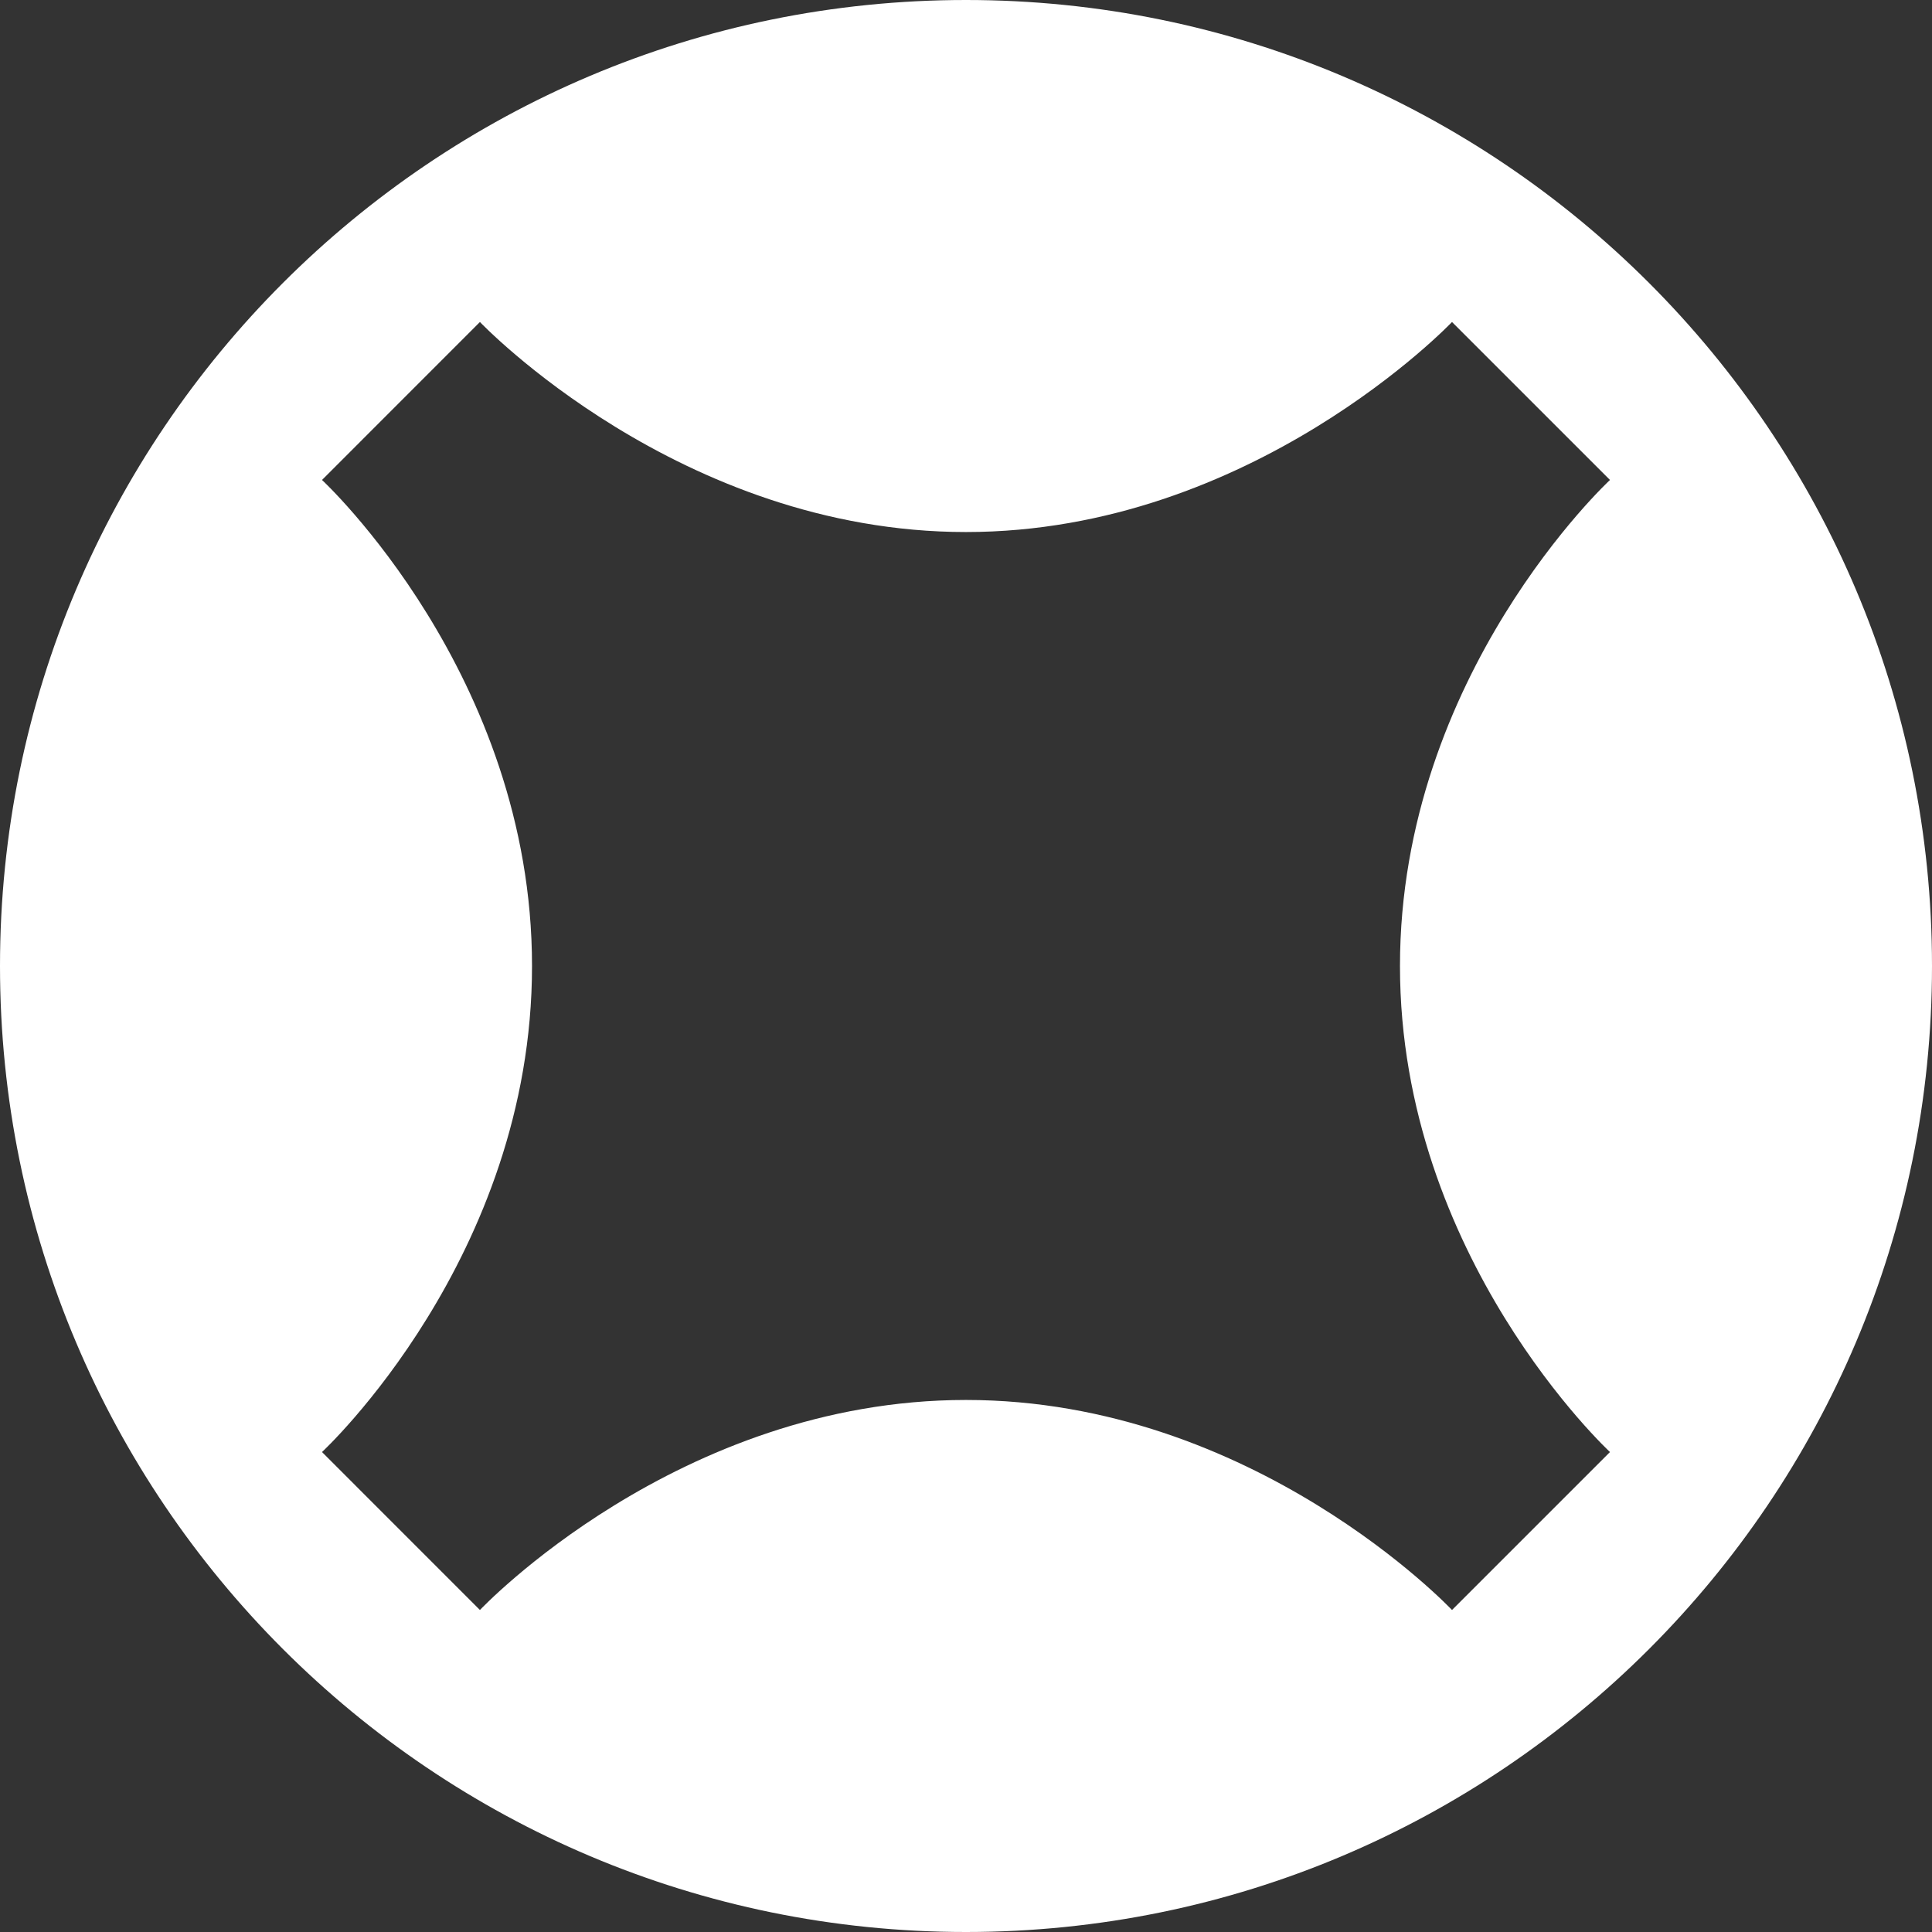 <svg width="291" height="291" viewBox="0 0 291 291" fill="none" xmlns="http://www.w3.org/2000/svg">
<rect x="0" y="0" width="291" height="291" fill="#333333" stroke="none"/>
<path fill-rule="evenodd" clip-rule="evenodd" d="M145.495 291C225.856 291 291 225.858 291 145.501C291 65.143 225.856 0 145.495 0C65.143 0 0 65.143 0 145.501C0 225.858 65.143 291 145.495 291ZM242.498 72.293C242.498 72.293 210.866 101.575 210.866 145.501C210.866 189.425 242.498 218.708 242.498 218.708L218.702 242.5C218.702 242.5 188.901 210.864 145.495 210.864C102.098 210.864 72.287 242.5 72.287 242.5L48.501 218.708C48.501 218.708 80.133 189.425 80.133 145.501C80.133 101.575 48.501 72.293 48.501 72.293L72.287 48.5C72.287 48.5 102.355 80.136 145.495 80.136C188.644 80.136 218.702 48.5 218.702 48.5L242.498 72.293Z" fill="white"/>
</svg>
